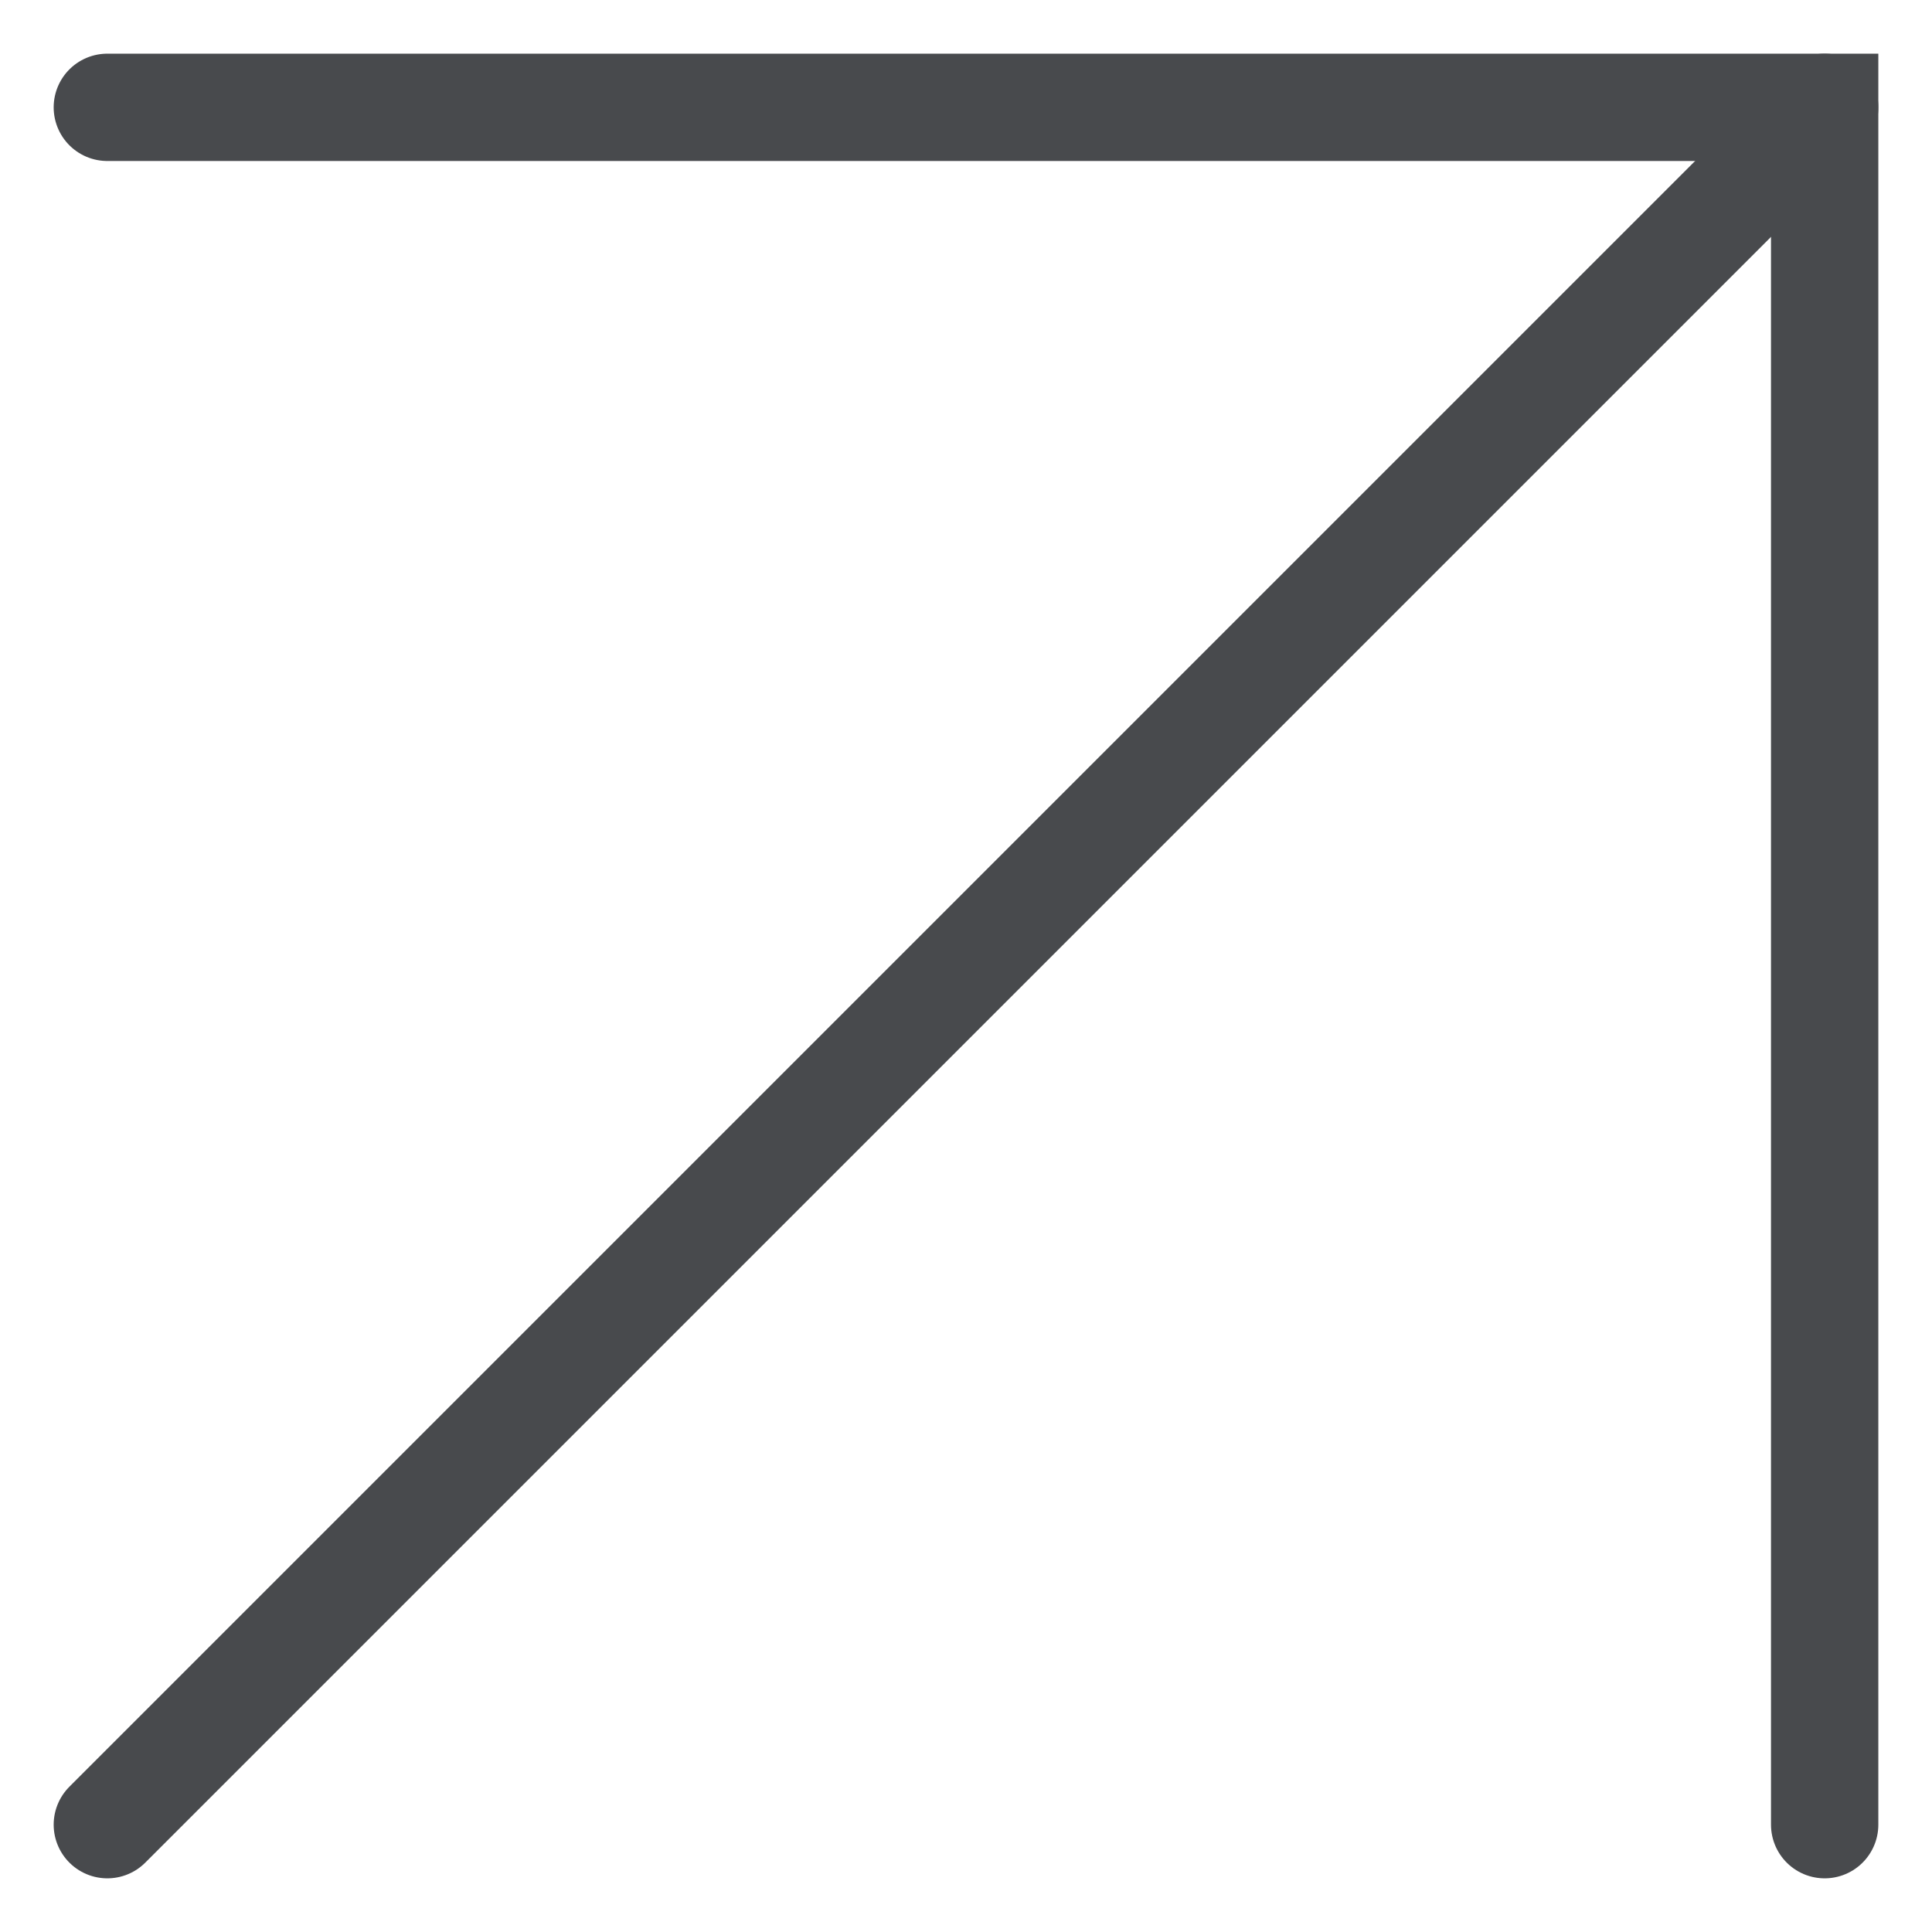<?xml version="1.0" encoding="UTF-8"?> <svg xmlns="http://www.w3.org/2000/svg" width="18" height="18" viewBox="0 0 18 18" fill="none"><path d="M17 17V1H1" stroke="#484A4D" stroke-linecap="round"></path><path d="M17 1L1 17" stroke="#484A4D" stroke-linecap="round"></path></svg> 